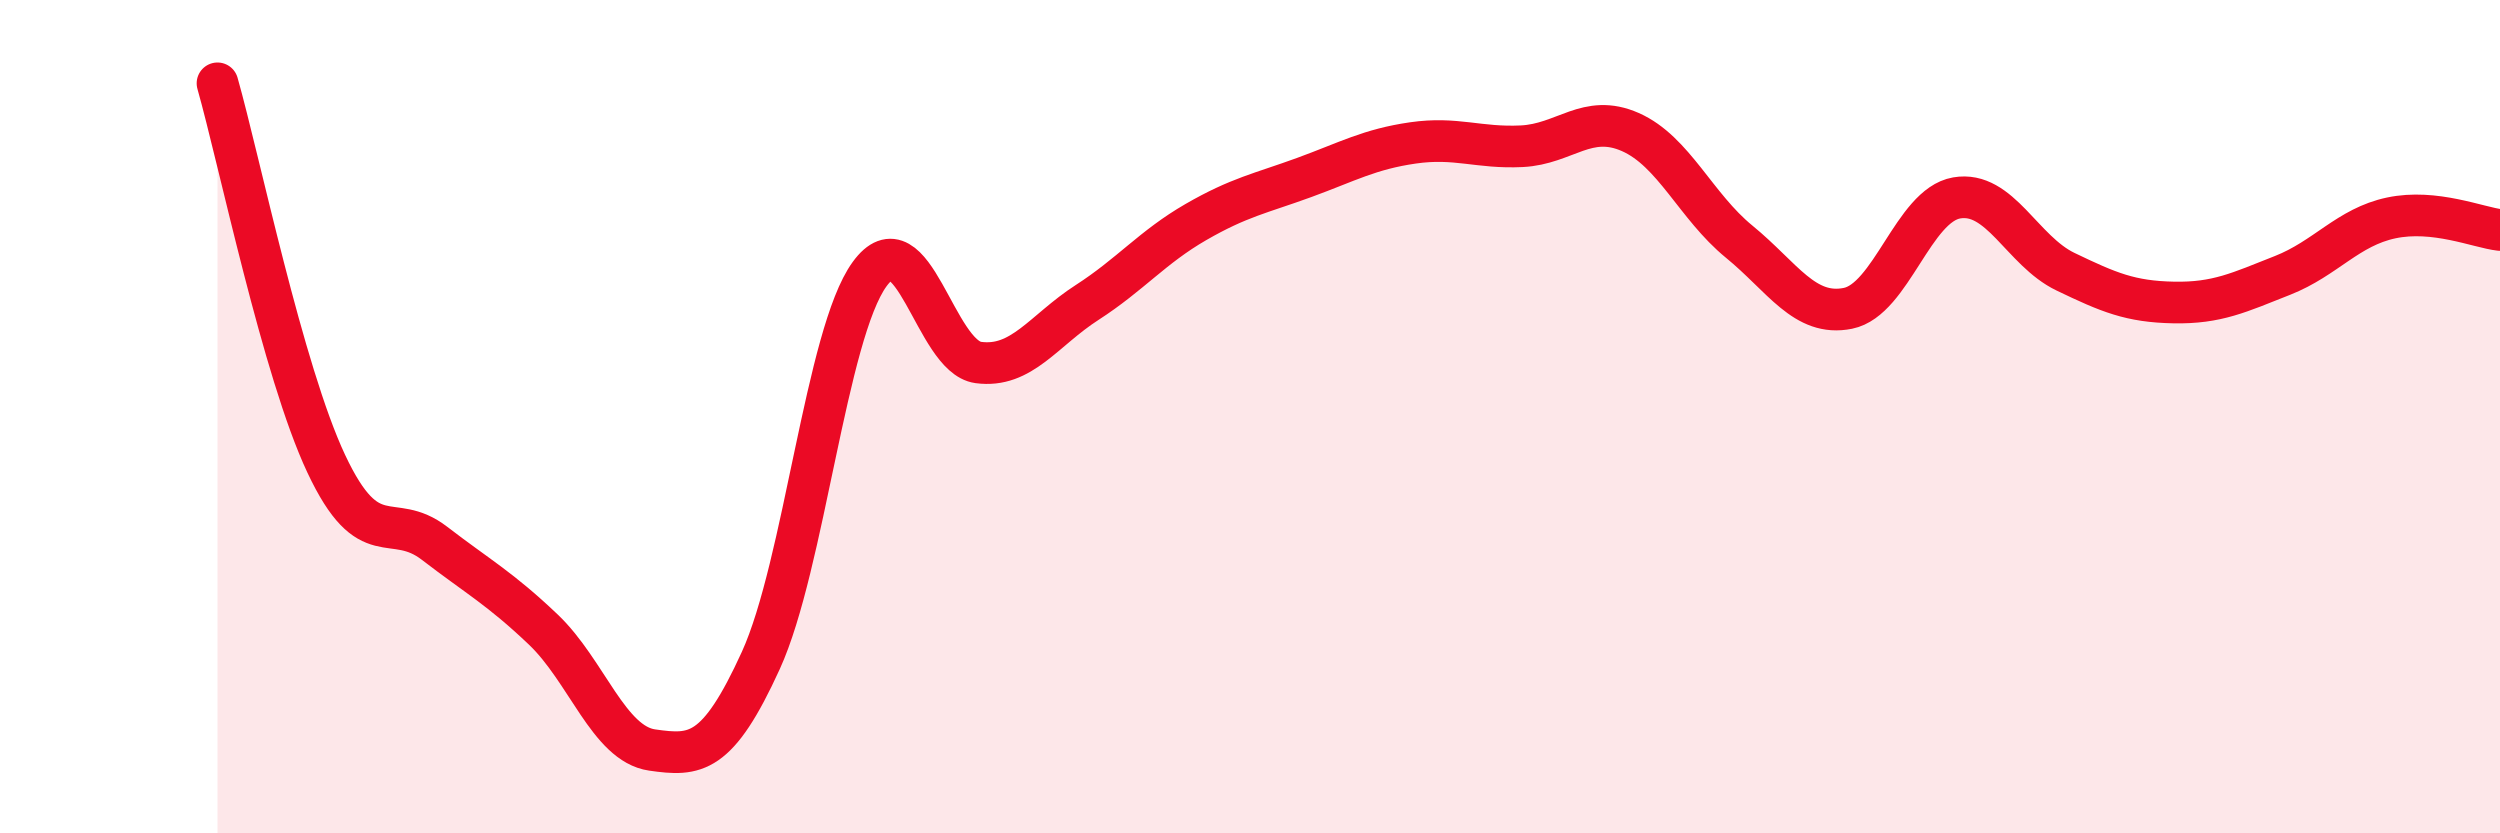 
    <svg width="60" height="20" viewBox="0 0 60 20" xmlns="http://www.w3.org/2000/svg">
      <path
        d="M 5.22,2 C 5.74,3.83 6.79,8.92 7.83,11.13 C 8.87,13.34 9.39,12.24 10.43,13.04 C 11.47,13.84 12,14.12 13.04,15.11 C 14.08,16.1 14.61,17.85 15.65,18 C 16.69,18.15 17.22,18.13 18.26,15.85 C 19.3,13.57 19.83,8.01 20.87,6.58 C 21.91,5.15 22.44,8.56 23.48,8.7 C 24.52,8.84 25.05,7.93 26.09,7.26 C 27.13,6.59 27.66,5.93 28.7,5.33 C 29.74,4.73 30.26,4.64 31.3,4.26 C 32.34,3.88 32.87,3.58 33.91,3.43 C 34.95,3.28 35.48,3.56 36.52,3.51 C 37.56,3.46 38.09,2.71 39.13,3.17 C 40.17,3.63 40.7,4.95 41.74,5.8 C 42.78,6.65 43.31,7.61 44.35,7.4 C 45.39,7.19 45.92,4.93 46.96,4.75 C 48,4.57 48.53,6.02 49.57,6.52 C 50.61,7.02 51.13,7.24 52.17,7.26 C 53.21,7.28 53.74,7.02 54.78,6.61 C 55.82,6.2 56.35,5.45 57.39,5.23 C 58.43,5.01 59.48,5.46 60,5.52L60 20L5.22 20Z"
        fill="#EB0A25"
        opacity="0.1"
        stroke-linecap="round"
        stroke-linejoin="round"
      />
      <path
        d="M 5.22,2 C 5.74,3.83 6.79,8.92 7.83,11.13 C 8.87,13.34 9.39,12.24 10.43,13.04 C 11.47,13.84 12,14.12 13.04,15.11 C 14.08,16.1 14.61,17.85 15.65,18 C 16.69,18.15 17.22,18.13 18.26,15.85 C 19.3,13.57 19.83,8.01 20.87,6.58 C 21.91,5.15 22.44,8.56 23.48,8.7 C 24.52,8.84 25.05,7.93 26.09,7.26 C 27.13,6.59 27.66,5.93 28.7,5.33 C 29.74,4.73 30.26,4.64 31.3,4.26 C 32.34,3.88 32.87,3.58 33.91,3.43 C 34.95,3.28 35.48,3.56 36.52,3.51 C 37.56,3.46 38.09,2.71 39.13,3.17 C 40.17,3.63 40.7,4.95 41.74,5.8 C 42.78,6.65 43.31,7.61 44.35,7.4 C 45.39,7.19 45.92,4.93 46.96,4.75 C 48,4.57 48.53,6.02 49.57,6.52 C 50.61,7.02 51.13,7.24 52.17,7.26 C 53.21,7.28 53.74,7.02 54.78,6.61 C 55.82,6.2 56.35,5.45 57.39,5.23 C 58.43,5.01 59.48,5.46 60,5.52"
        stroke="#EB0A25"
        stroke-width="1"
        fill="none"
        stroke-linecap="round"
        stroke-linejoin="round"
      />
    </svg>
  